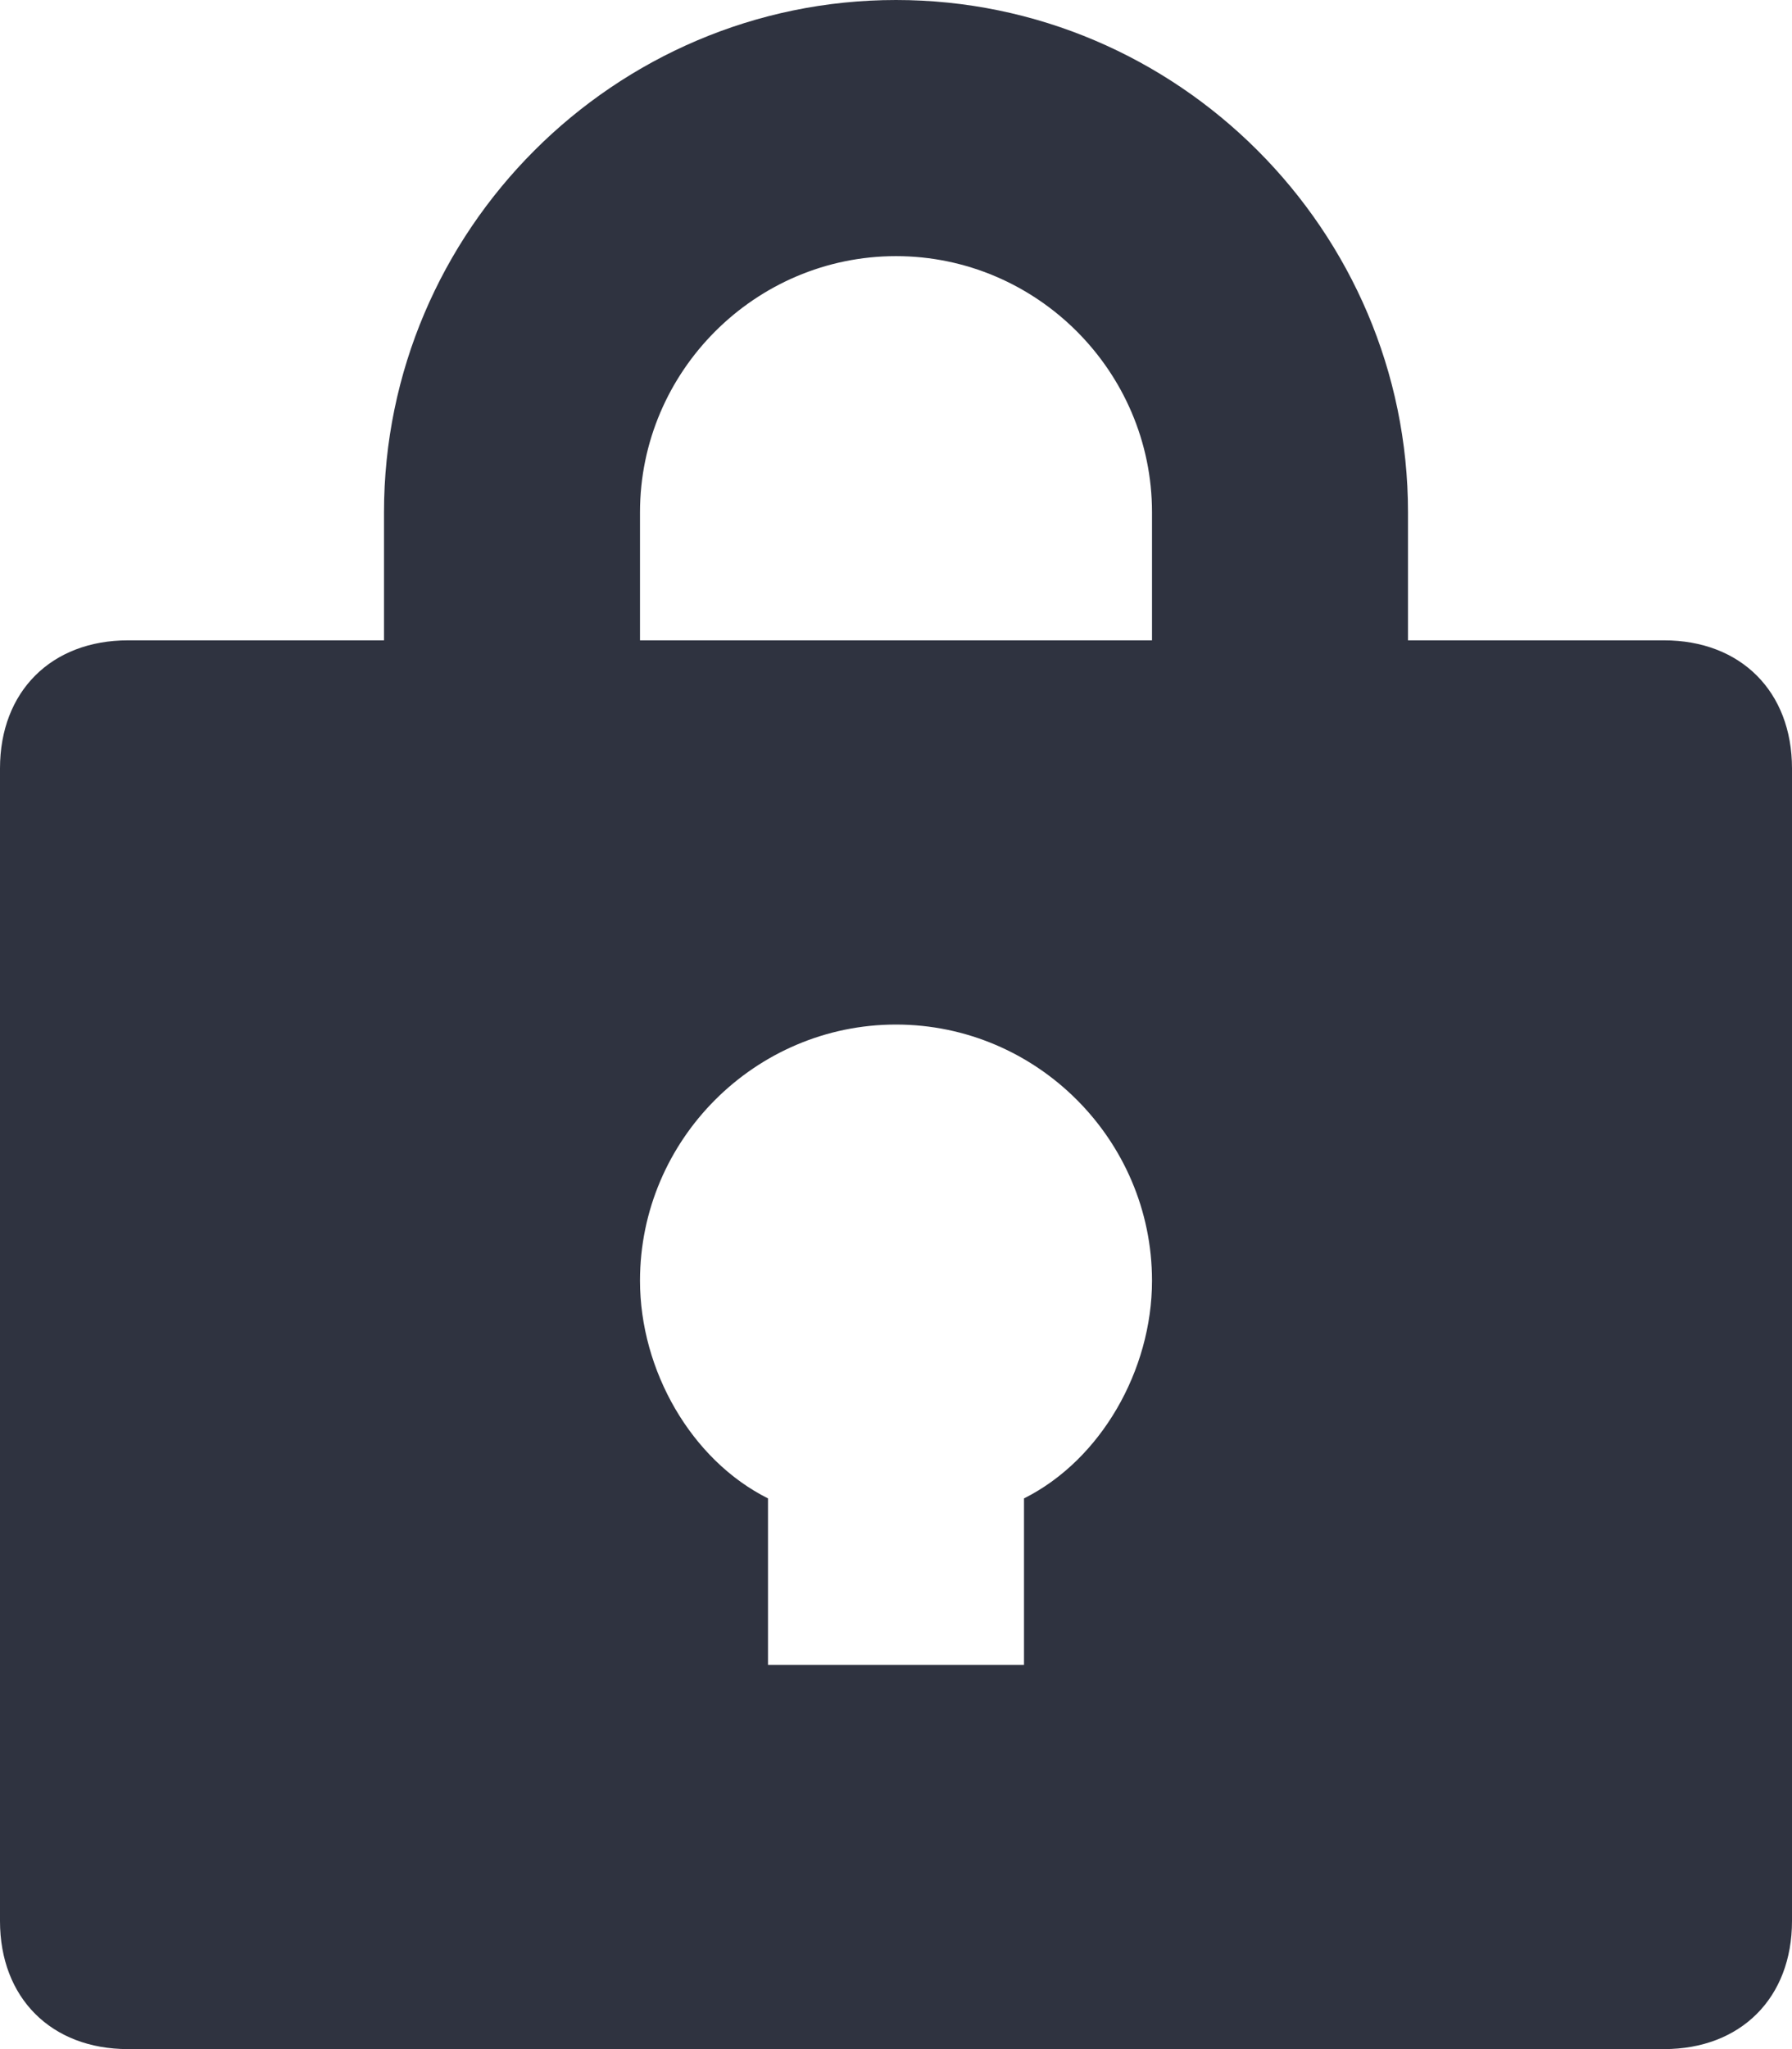 <?xml version="1.0" encoding="UTF-8"?>
<svg width="14px" height="16px" viewBox="0 0 14 16" version="1.1" xmlns="http://www.w3.org/2000/svg" xmlns:xlink="http://www.w3.org/1999/xlink">
    <!-- Generator: Sketch 52.5 (67469) - http://www.bohemiancoding.com/sketch -->
    <title>Path</title>
    <desc>Created with Sketch.</desc>
    <g id="Desktop---10-pasos" stroke="none" stroke-width="1" fill="none" fill-rule="evenodd">
        <g id="4" transform="translate(-456, -302)" fill="#2F3340" fill-rule="nonzero">
            <g id="Info-seguridad" transform="translate(456, 302)">
                <path d="M7,0 C4.8,0 3,1.8 3,4 L3,5 L1,5 C0.4,5 0,5.4 0,6 L0,15 C0,15.6 0.4,16 1,16 L13,16 C13.6,16 14,15.6 14,15 L14,6 C14,5.4 13.6,5 13,5 L11,5 L11,4 C11,1.8 9.2,0 7,0 Z M8,11.7 L8,13 L6,13 L6,11.7 C5.4,11.4 5,10.7 5,10 C5,8.9 5.9,8 7,8 C8.1,8 9,8.9 9,10 C9,10.7 8.6,11.4 8,11.7 Z M9,5 L5,5 L5,4 C5,2.9 5.9,2 7,2 C8.1,2 9,2.9 9,4 L9,5 Z" id="Shape"/>
            </g>
        </g>
    </g>
</svg>